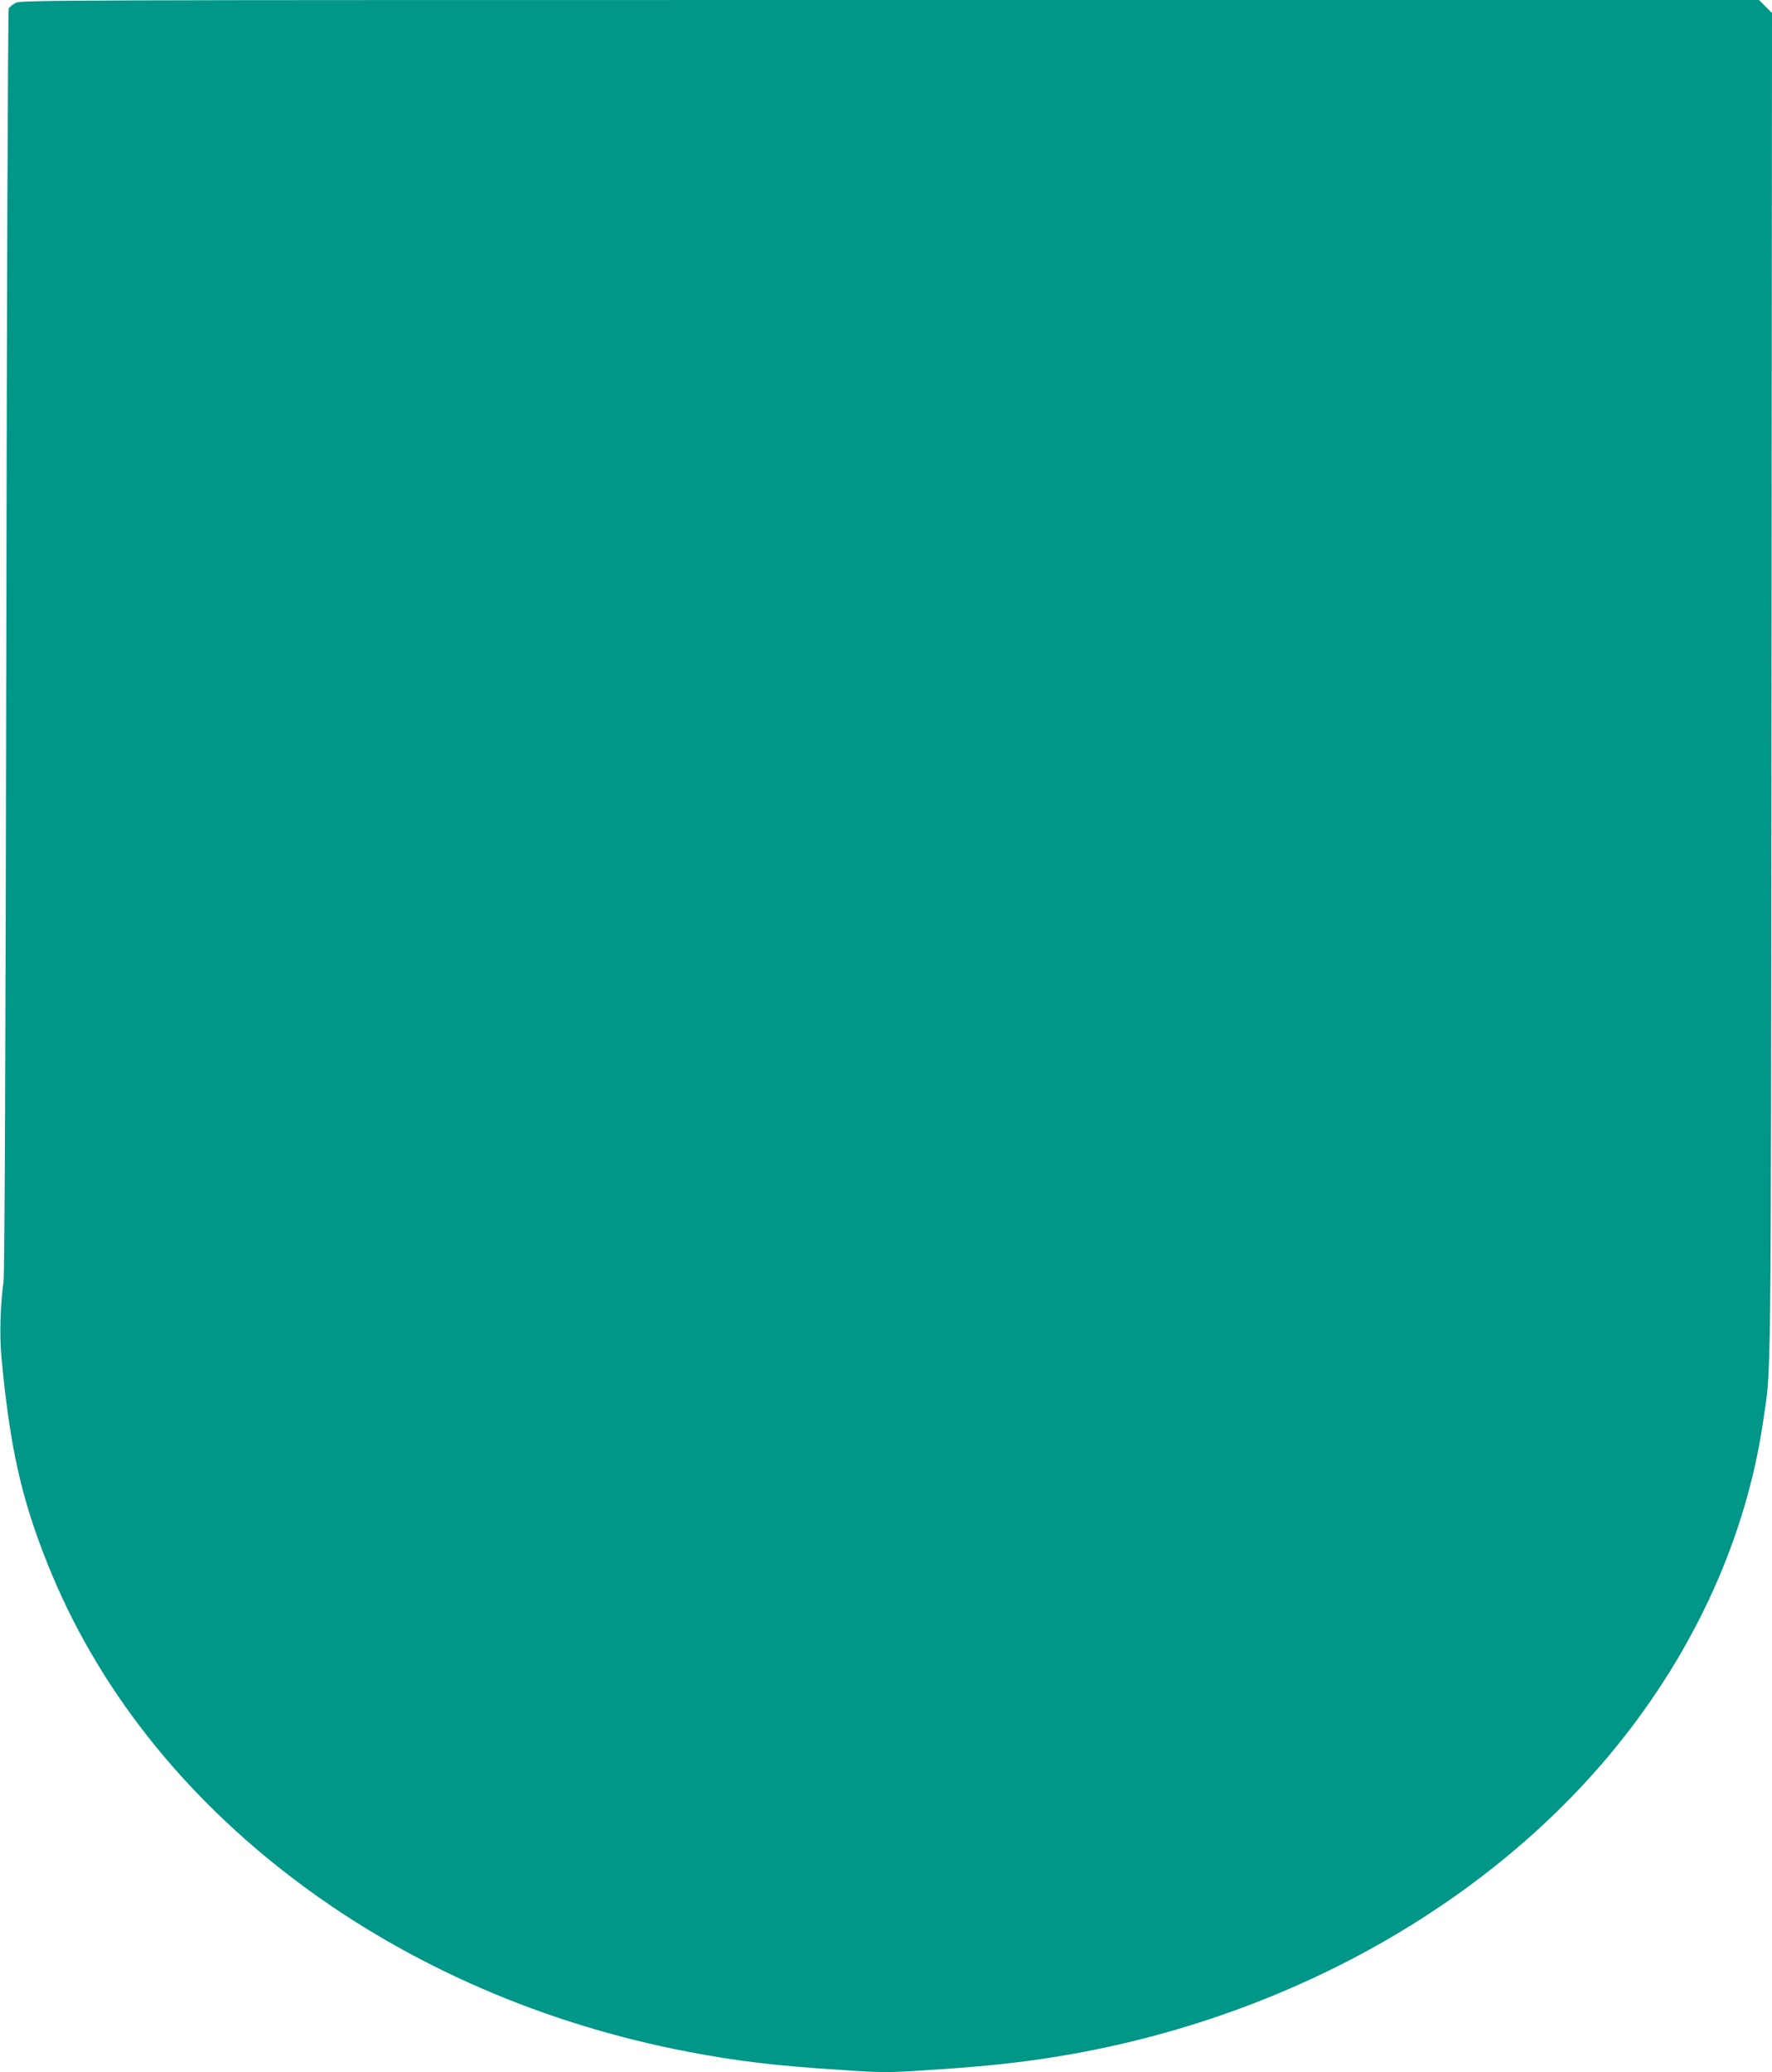 <?xml version="1.0" standalone="no"?>
<!DOCTYPE svg PUBLIC "-//W3C//DTD SVG 20010904//EN"
 "http://www.w3.org/TR/2001/REC-SVG-20010904/DTD/svg10.dtd">
<svg version="1.0" xmlns="http://www.w3.org/2000/svg"
 width="1095pt" height="1280pt" viewBox="0 0 1095 1280"
 preserveAspectRatio="xMidYMid meet">
<g transform="translate(0,1280) scale(0.1,-0.1)"
fill="#009688" stroke="none">
<path d="M94 12781 c-18 -11 -36 -25 -40 -33 -5 -7 -12 -1761 -15 -3898 -5
-2661 -10 -3910 -17 -3965 -21 -153 -25 -333 -13 -469 52 -553 122 -868 283
-1271 303 -761 834 -1436 1553 -1974 688 -515 1518 -875 2410 -1045 305 -58
537 -86 948 -112 255 -17 283 -17 540 0 297 19 479 37 687 67 1430 208 2731
914 3557 1929 489 602 804 1299 908 2009 51 351 48 34 52 4528 l3 4173 -40 40
-40 40 -5372 0 c-5276 0 -5374 0 -5404 -19z"/>
</g>
</svg>
